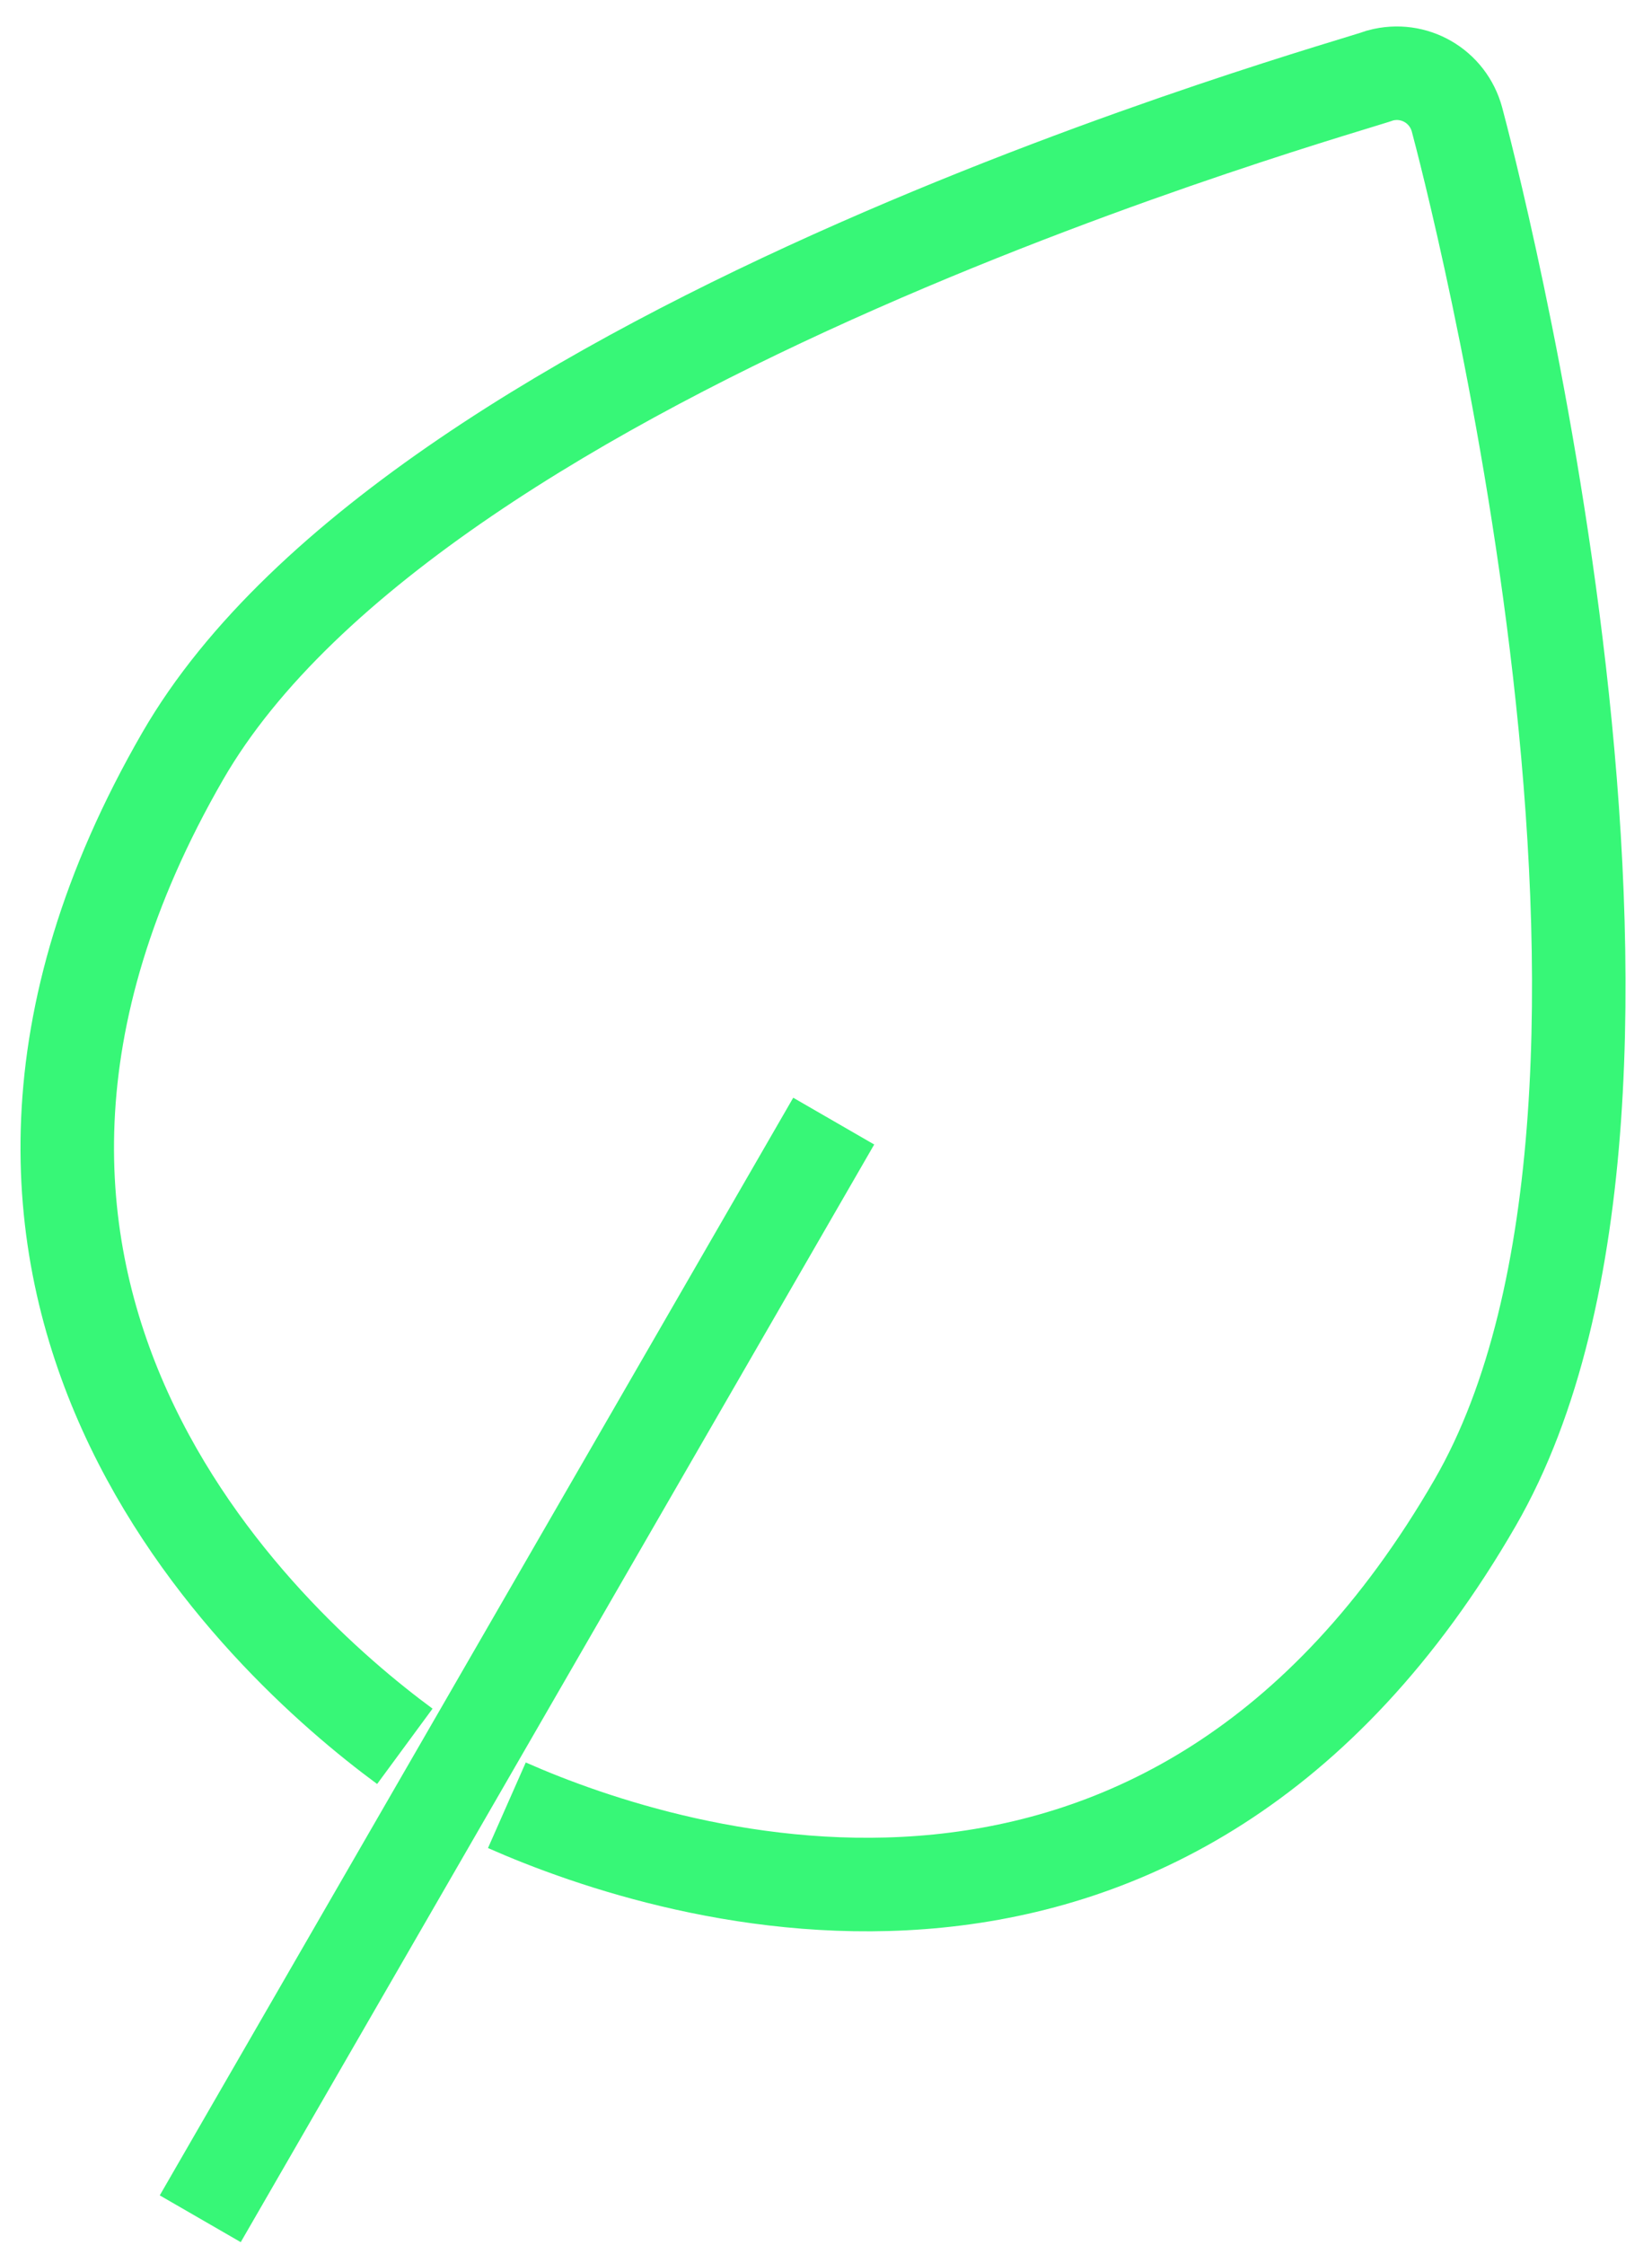 <?xml version="1.0" encoding="UTF-8"?>
<svg width="53px" height="72px" viewBox="0 0 53 72" version="1.1" xmlns="http://www.w3.org/2000/svg" xmlns:xlink="http://www.w3.org/1999/xlink">
    <!-- Generator: Sketch 61 (89581) - https://sketch.com -->
    <title>ic_feuille_large</title>
    <desc>Created with Sketch.</desc>
    <g id="Vergers" stroke="none" stroke-width="1" fill="none" fill-rule="evenodd">
        <g id="verger_V5" transform="translate(-1137, -10959)" stroke="#37F777" stroke-width="3">
            <g id="ic_feuille_large" transform="translate(1163.5, 10995.5) rotate(-330) translate(-1163.5, -10995.5) translate(1139, 10955)">
                <g id="Group-4" transform="translate(0, 0.549)">
                    <path d="M26.33,63.597 C32.157,62.967 48.381,59.345 48.381,39.657 C48.381,24.379 26.645,2.487 25.7,1.541 C24.912,0.754 23.652,0.754 22.865,1.541 C22.077,2.487 0.5,24.379 0.5,39.657 C0.5,59.345 16.88,62.967 22.55,63.597" id="Stroke-3"></path>
                </g>
                <line x1="24.441" y1="39.903" x2="24.441" y2="80.549" id="Stroke-5"></line>
            </g>
        </g>
    </g>
</svg>
